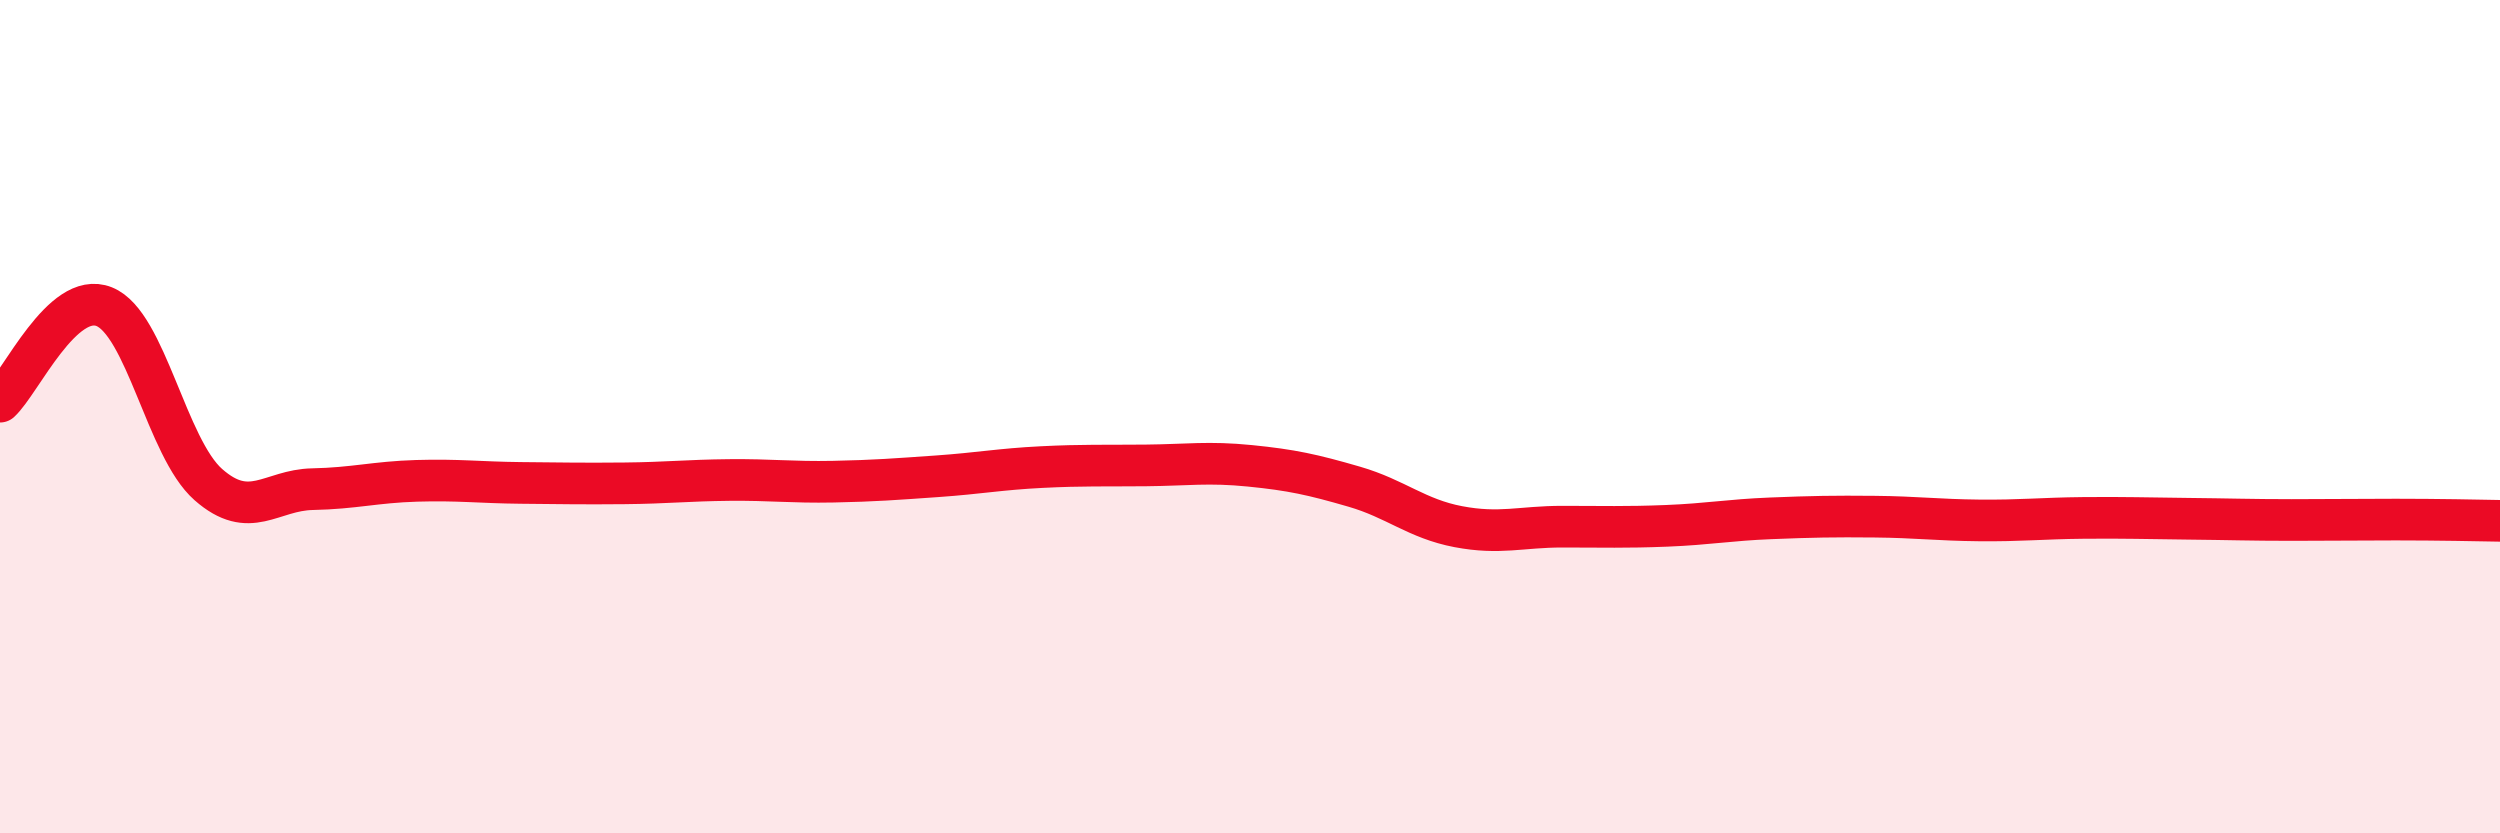 
    <svg width="60" height="20" viewBox="0 0 60 20" xmlns="http://www.w3.org/2000/svg">
      <path
        d="M 0,9.64 C 0.5,9.18 1.5,6.96 2.5,7.36 C 3.5,7.76 4,10.75 5,11.63 C 6,12.51 6.5,11.76 7.5,11.74 C 8.5,11.72 9,11.57 10,11.54 C 11,11.51 11.5,11.58 12.5,11.59 C 13.5,11.6 14,11.61 15,11.6 C 16,11.59 16.5,11.53 17.5,11.52 C 18.5,11.51 19,11.58 20,11.56 C 21,11.54 21.5,11.5 22.5,11.43 C 23.5,11.36 24,11.26 25,11.21 C 26,11.16 26.5,11.18 27.5,11.17 C 28.5,11.16 29,11.08 30,11.18 C 31,11.28 31.5,11.39 32.5,11.68 C 33.5,11.97 34,12.45 35,12.64 C 36,12.83 36.5,12.64 37.5,12.64 C 38.5,12.64 39,12.66 40,12.62 C 41,12.58 41.5,12.48 42.5,12.44 C 43.5,12.4 44,12.39 45,12.4 C 46,12.41 46.5,12.48 47.5,12.49 C 48.5,12.5 49,12.44 50,12.43 C 51,12.42 51.5,12.44 52.5,12.45 C 53.5,12.46 54,12.48 55,12.48 C 56,12.48 56.5,12.47 57.5,12.47 C 58.5,12.47 59.5,12.49 60,12.5L60 20L0 20Z"
        fill="#EB0A25"
        opacity="0.1"
        stroke-linecap="round"
        stroke-linejoin="round"
      />
      <path
        d="M 0,9.64 C 0.5,9.18 1.5,6.96 2.5,7.36 C 3.5,7.76 4,10.75 5,11.63 C 6,12.51 6.5,11.76 7.5,11.74 C 8.5,11.72 9,11.57 10,11.54 C 11,11.51 11.5,11.58 12.5,11.59 C 13.5,11.6 14,11.61 15,11.6 C 16,11.59 16.5,11.53 17.5,11.52 C 18.5,11.51 19,11.58 20,11.56 C 21,11.54 21.5,11.5 22.5,11.43 C 23.5,11.36 24,11.26 25,11.21 C 26,11.16 26.5,11.18 27.5,11.17 C 28.5,11.16 29,11.08 30,11.18 C 31,11.28 31.5,11.39 32.5,11.68 C 33.5,11.97 34,12.45 35,12.64 C 36,12.83 36.5,12.64 37.5,12.64 C 38.5,12.64 39,12.66 40,12.62 C 41,12.58 41.5,12.48 42.5,12.44 C 43.5,12.4 44,12.39 45,12.4 C 46,12.41 46.5,12.48 47.5,12.49 C 48.5,12.5 49,12.44 50,12.43 C 51,12.42 51.5,12.44 52.5,12.45 C 53.5,12.46 54,12.48 55,12.48 C 56,12.48 56.5,12.47 57.5,12.47 C 58.5,12.47 59.5,12.49 60,12.5"
        stroke="#EB0A25"
        stroke-width="1"
        fill="none"
        stroke-linecap="round"
        stroke-linejoin="round"
      />
    </svg>
  
